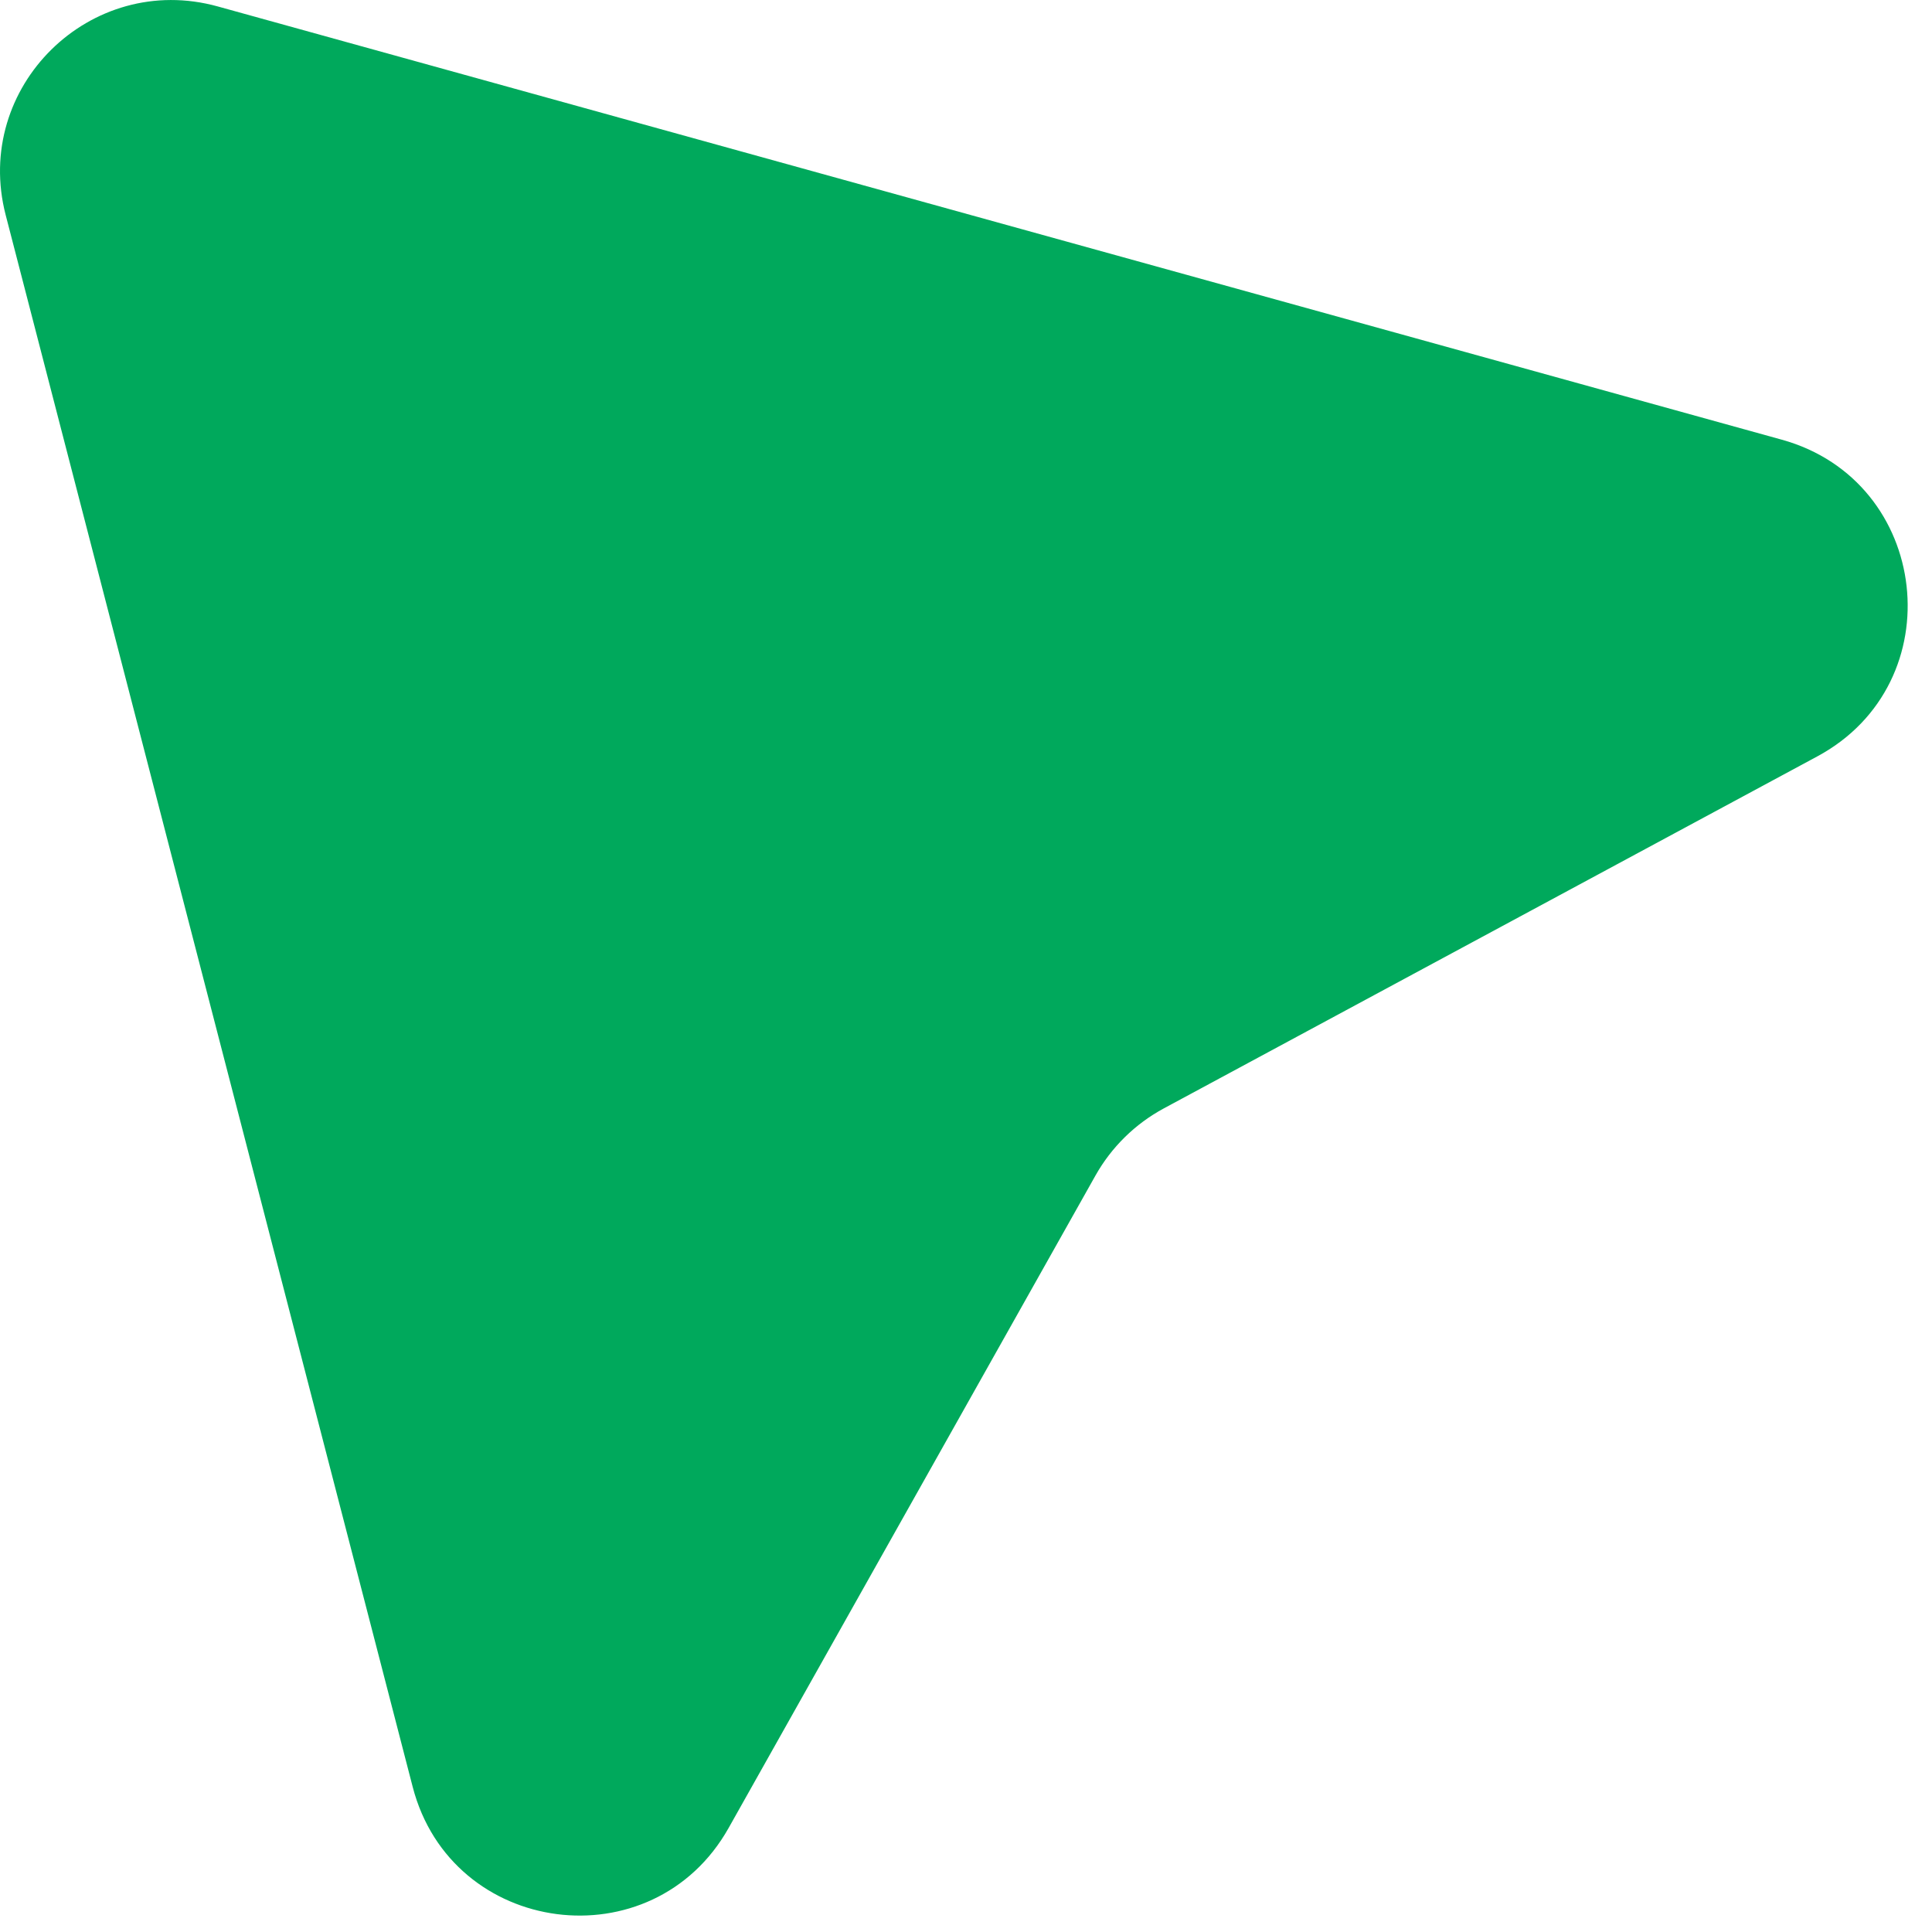 <svg width="45" height="45" viewBox="0 0 45 45" fill="none" xmlns="http://www.w3.org/2000/svg">
<path d="M0.132 5.007C-0.64 2.026 2.104 -0.672 5.072 0.15L41.501 10.241C44.974 11.203 45.503 15.908 42.33 17.617L27.107 25.817C26.44 26.177 25.889 26.718 25.517 27.378L16.971 42.577C15.205 45.717 10.515 45.106 9.612 41.619L0.132 5.007Z" fill="#00A95C"/>
</svg>
